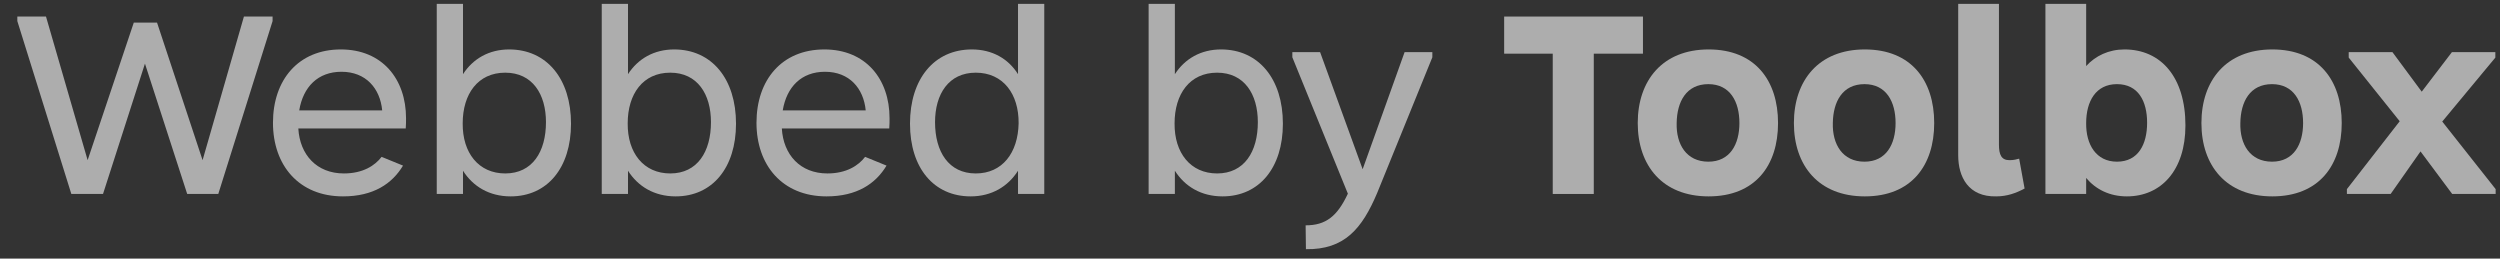 <svg width="116" height="12" viewBox="0 0 116 12" fill="none" xmlns="http://www.w3.org/2000/svg">
<rect x="0" y="0" width="116" height="12" fill="#333333" stroke="none"/>
<g opacity="0.6">
<path d="M3.31 9L0.804 0.978V0.768H2.134L4.066 7.432L6.208 1.048H7.286L9.4 7.432L11.318 0.768H12.648V0.978L10.128 9H8.686L6.726 2.952L4.78 9H3.31Z" fill="white"/>
<path d="M15.914 9.112C13.87 9.112 12.666 7.67 12.666 5.696C12.666 3.708 13.842 2.294 15.816 2.294C17.734 2.294 18.84 3.666 18.84 5.486C18.84 5.64 18.84 5.766 18.826 5.962H13.842C13.912 7.18 14.696 8.048 15.956 8.048C16.838 8.048 17.398 7.684 17.706 7.278L18.7 7.684C18.196 8.524 17.328 9.112 15.914 9.112ZM13.884 5.122H17.734C17.636 4.1 16.978 3.33 15.844 3.33C14.752 3.33 14.066 4.03 13.884 5.122Z" fill="white"/>
<path d="M23.695 9.112C22.701 9.112 21.945 8.65 21.483 7.922V9H20.265V0.18H21.483V3.442C21.945 2.728 22.687 2.294 23.625 2.294C25.375 2.294 26.495 3.666 26.495 5.738C26.495 7.796 25.389 9.112 23.695 9.112ZM21.469 5.724C21.455 7.096 22.211 8.048 23.443 8.048C24.703 8.048 25.333 7.04 25.333 5.668C25.333 4.366 24.703 3.372 23.443 3.372C22.169 3.372 21.469 4.366 21.469 5.724Z" fill="white"/>
<path d="M31.351 9.112C30.357 9.112 29.601 8.65 29.139 7.922V9H27.921V0.18H29.139V3.442C29.601 2.728 30.343 2.294 31.281 2.294C33.031 2.294 34.151 3.666 34.151 5.738C34.151 7.796 33.045 9.112 31.351 9.112ZM29.125 5.724C29.111 7.096 29.867 8.048 31.099 8.048C32.359 8.048 32.989 7.04 32.989 5.668C32.989 4.366 32.359 3.372 31.099 3.372C29.825 3.372 29.125 4.366 29.125 5.724Z" fill="white"/>
<path d="M38.349 9.112C36.305 9.112 35.101 7.67 35.101 5.696C35.101 3.708 36.277 2.294 38.251 2.294C40.169 2.294 41.275 3.666 41.275 5.486C41.275 5.64 41.275 5.766 41.261 5.962H36.277C36.347 7.18 37.131 8.048 38.391 8.048C39.273 8.048 39.833 7.684 40.141 7.278L41.135 7.684C40.631 8.524 39.763 9.112 38.349 9.112ZM36.319 5.122H40.169C40.071 4.1 39.413 3.33 38.279 3.33C37.187 3.33 36.501 4.03 36.319 5.122Z" fill="white"/>
<path d="M45.038 9.112C43.33 9.112 42.224 7.796 42.224 5.738C42.224 3.666 43.344 2.294 45.094 2.294C46.046 2.294 46.788 2.728 47.236 3.442V0.18H48.454V9H47.236V7.922C46.774 8.65 46.018 9.112 45.038 9.112ZM43.386 5.668C43.386 7.04 44.016 8.048 45.276 8.048C46.508 8.048 47.236 7.096 47.264 5.724C47.278 4.366 46.55 3.372 45.276 3.372C44.016 3.372 43.386 4.366 43.386 5.668Z" fill="white"/>
<path d="M56.726 9.112C55.732 9.112 54.976 8.65 54.514 7.922V9H53.296V0.18H54.514V3.442C54.976 2.728 55.718 2.294 56.656 2.294C58.406 2.294 59.526 3.666 59.526 5.738C59.526 7.796 58.42 9.112 56.726 9.112ZM54.5 5.724C54.486 7.096 55.242 8.048 56.474 8.048C57.734 8.048 58.364 7.04 58.364 5.668C58.364 4.366 57.734 3.372 56.474 3.372C55.2 3.372 54.5 4.366 54.5 5.724Z" fill="white"/>
<path d="M60.581 10.456C61.519 10.456 62.051 10.036 62.541 8.986L59.965 2.658V2.42H61.253L63.227 7.852L65.173 2.42H66.461V2.658L63.899 8.958C63.199 10.61 62.387 11.59 60.595 11.562L60.581 10.456Z" fill="white"/>
<path d="M72.047 9V2.49H69.793V0.768H76.233V2.49H73.951V9H72.047Z" fill="white"/>
<path d="M79.281 9.112C77.139 9.112 75.991 7.684 75.991 5.71C75.991 3.736 77.139 2.294 79.281 2.294C81.437 2.294 82.501 3.736 82.501 5.71C82.501 7.684 81.437 9.112 79.281 9.112ZM77.797 5.71C77.769 6.69 78.245 7.502 79.267 7.502C80.275 7.502 80.709 6.69 80.709 5.71C80.709 4.716 80.275 3.904 79.267 3.904C78.245 3.904 77.811 4.716 77.797 5.71Z" fill="white"/>
<path d="M86.527 9.112C84.385 9.112 83.237 7.684 83.237 5.71C83.237 3.736 84.385 2.294 86.527 2.294C88.683 2.294 89.747 3.736 89.747 5.71C89.747 7.684 88.683 9.112 86.527 9.112ZM85.043 5.71C85.015 6.69 85.491 7.502 86.513 7.502C87.521 7.502 87.955 6.69 87.955 5.71C87.955 4.716 87.521 3.904 86.513 3.904C85.491 3.904 85.057 4.716 85.043 5.71Z" fill="white"/>
<path d="M92.625 9.112C91.337 9.14 90.861 8.216 90.861 7.208V0.18H92.751V6.704C92.751 7.18 92.863 7.432 93.241 7.432C93.451 7.432 93.577 7.39 93.689 7.362L93.941 8.748C93.549 8.958 93.129 9.112 92.625 9.112Z" fill="white"/>
<path d="M98.688 9.112C97.89 9.112 97.246 8.79 96.798 8.258V9H94.908V0.18H96.798V3.064C97.232 2.588 97.848 2.294 98.576 2.294C100.27 2.294 101.404 3.582 101.404 5.822C101.404 7.908 100.27 9.112 98.688 9.112ZM96.798 5.71C96.784 6.704 97.26 7.502 98.226 7.502C99.22 7.502 99.626 6.69 99.626 5.696C99.626 4.702 99.22 3.904 98.226 3.904C97.246 3.904 96.798 4.702 96.798 5.71Z" fill="white"/>
<path d="M105.436 9.112C103.294 9.112 102.146 7.684 102.146 5.71C102.146 3.736 103.294 2.294 105.436 2.294C107.592 2.294 108.656 3.736 108.656 5.71C108.656 7.684 107.592 9.112 105.436 9.112ZM103.952 5.71C103.924 6.69 104.4 7.502 105.422 7.502C106.43 7.502 106.864 6.69 106.864 5.71C106.864 4.716 106.43 3.904 105.422 3.904C104.4 3.904 103.966 4.716 103.952 5.71Z" fill="white"/>
<path d="M108.896 9V8.776L111.346 5.626L108.98 2.672V2.42H111.01L112.368 4.254L113.768 2.42H115.784V2.672L113.32 5.64L115.798 8.776V9H113.782L112.312 7.026L110.926 9H108.896Z" fill="white"/>
</g>
</svg>
